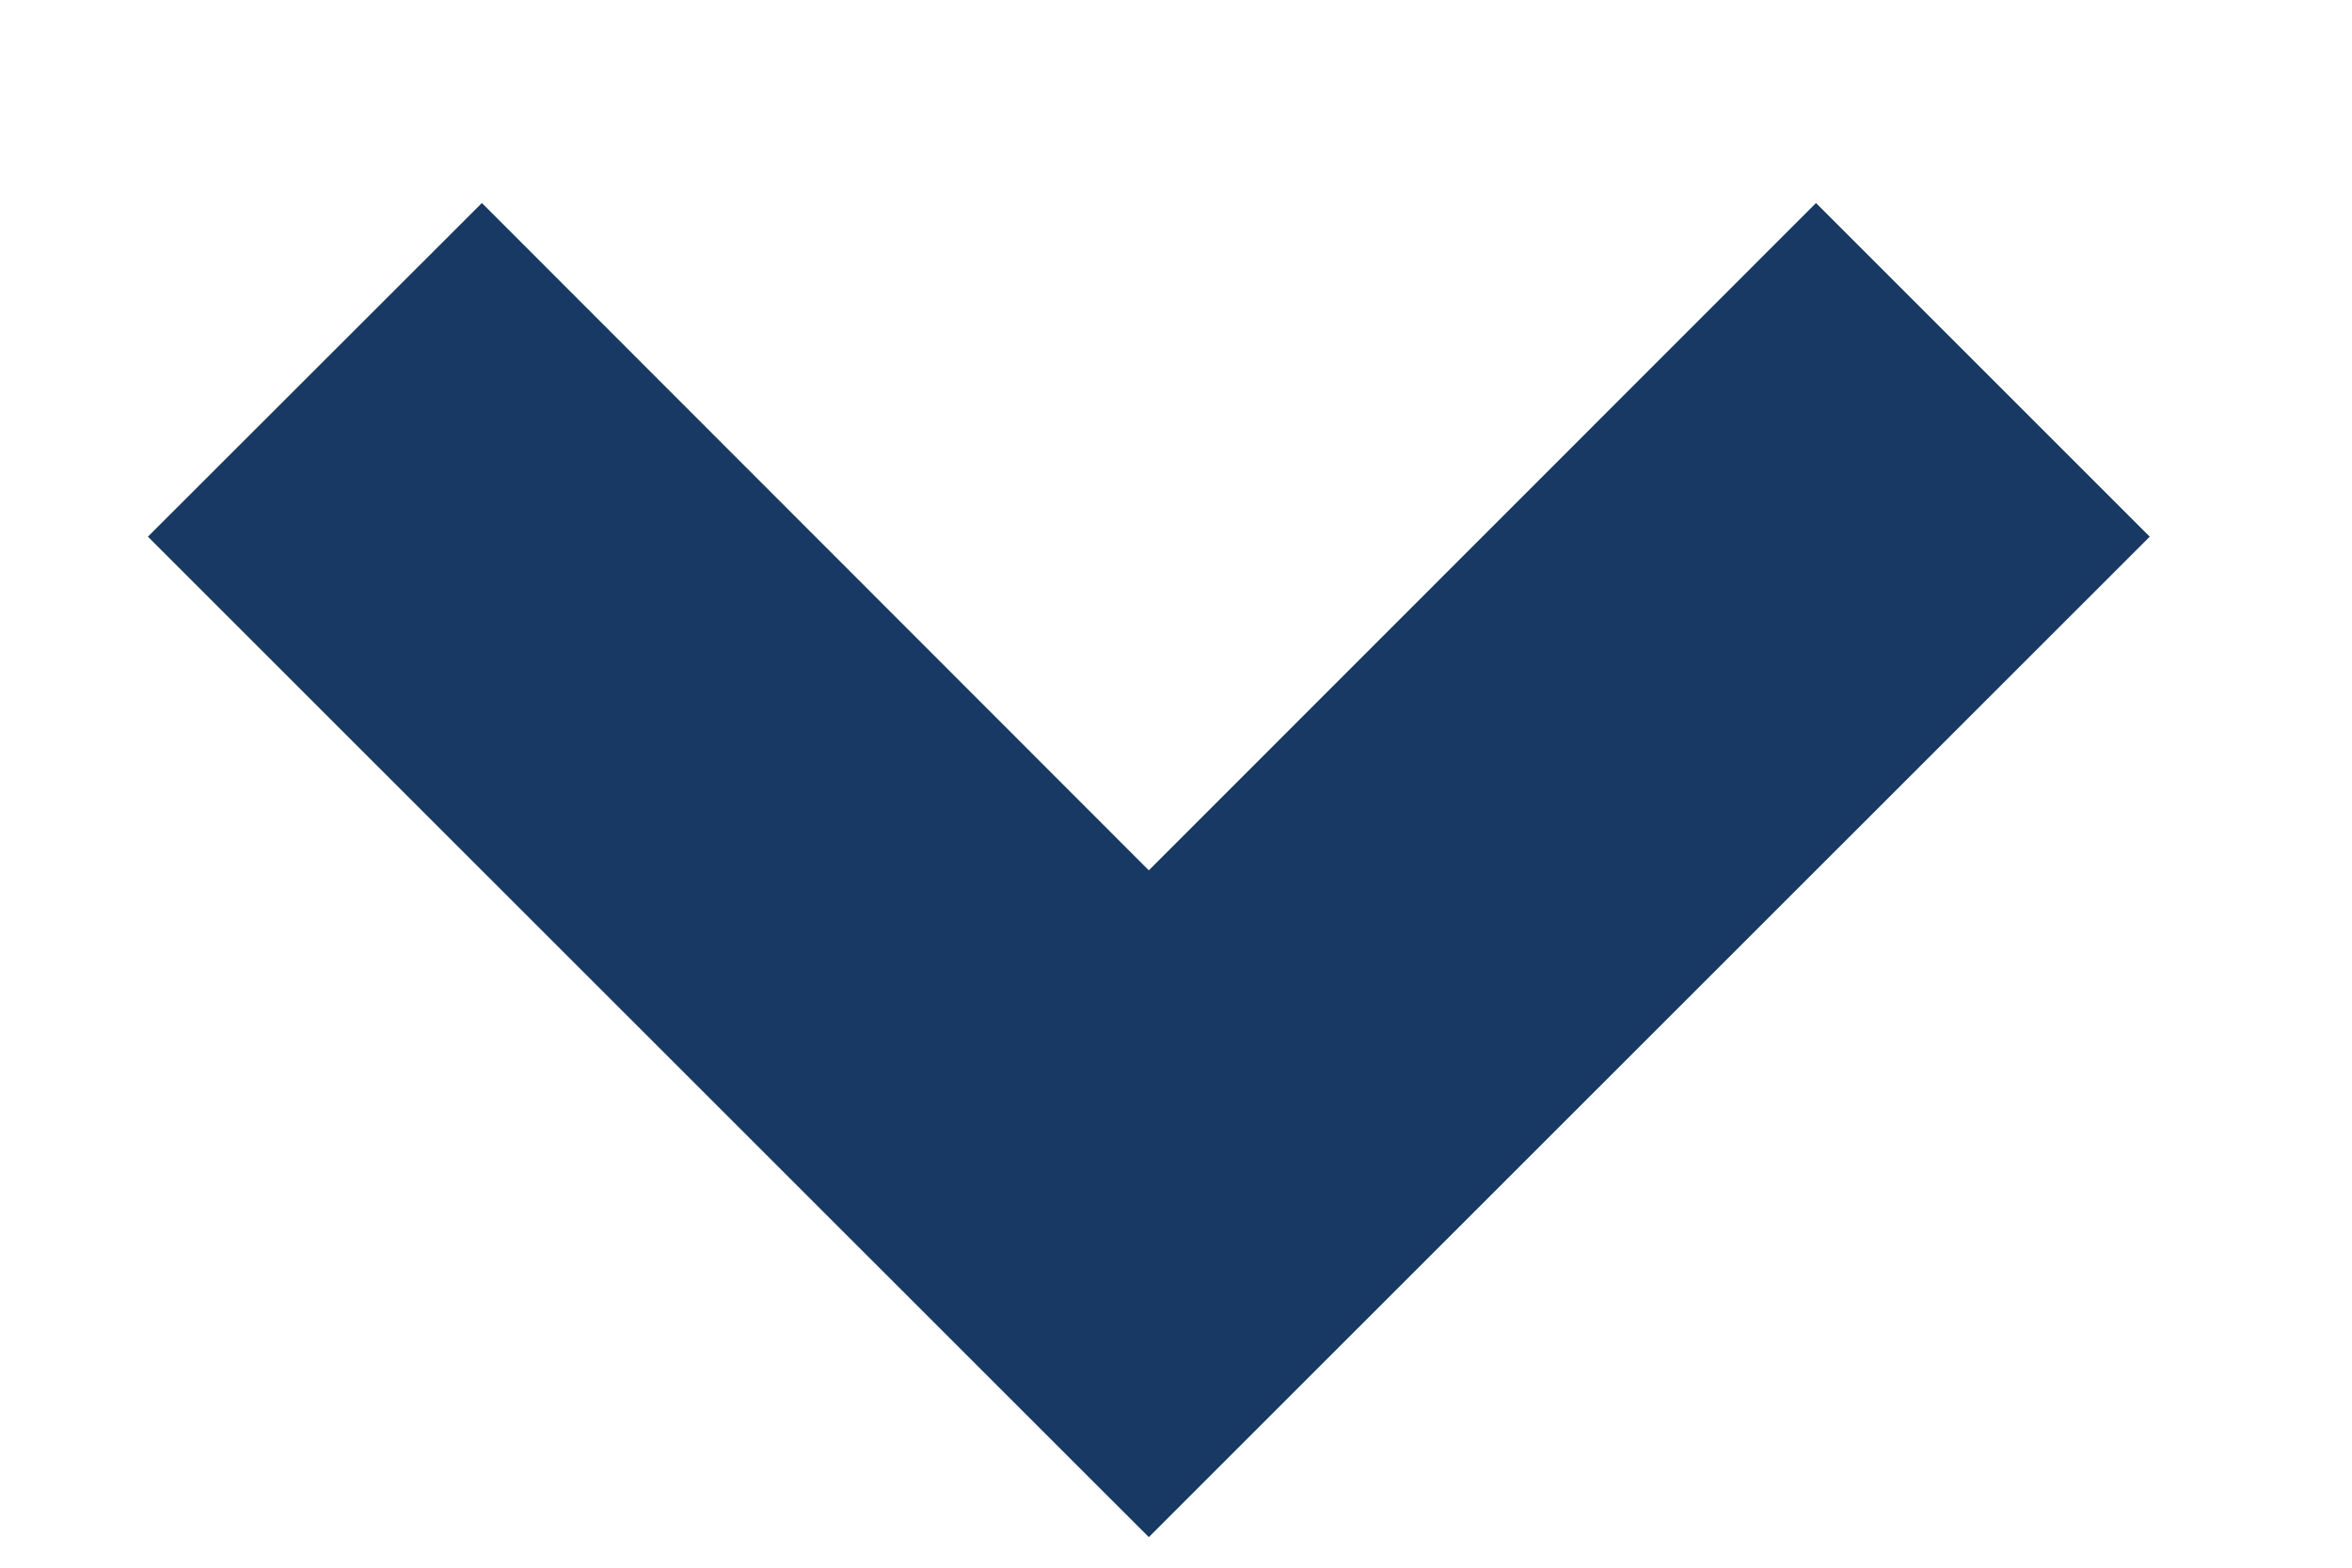 <svg width="9" height="6" viewBox="0 0 9 6" fill="none" xmlns="http://www.w3.org/2000/svg">
<path d="M4.396 5.883L0.566 2.054L1.844 0.777L4.396 3.331L6.949 0.777L8.226 2.054L4.396 5.883Z" fill="#173963"/>
</svg>
